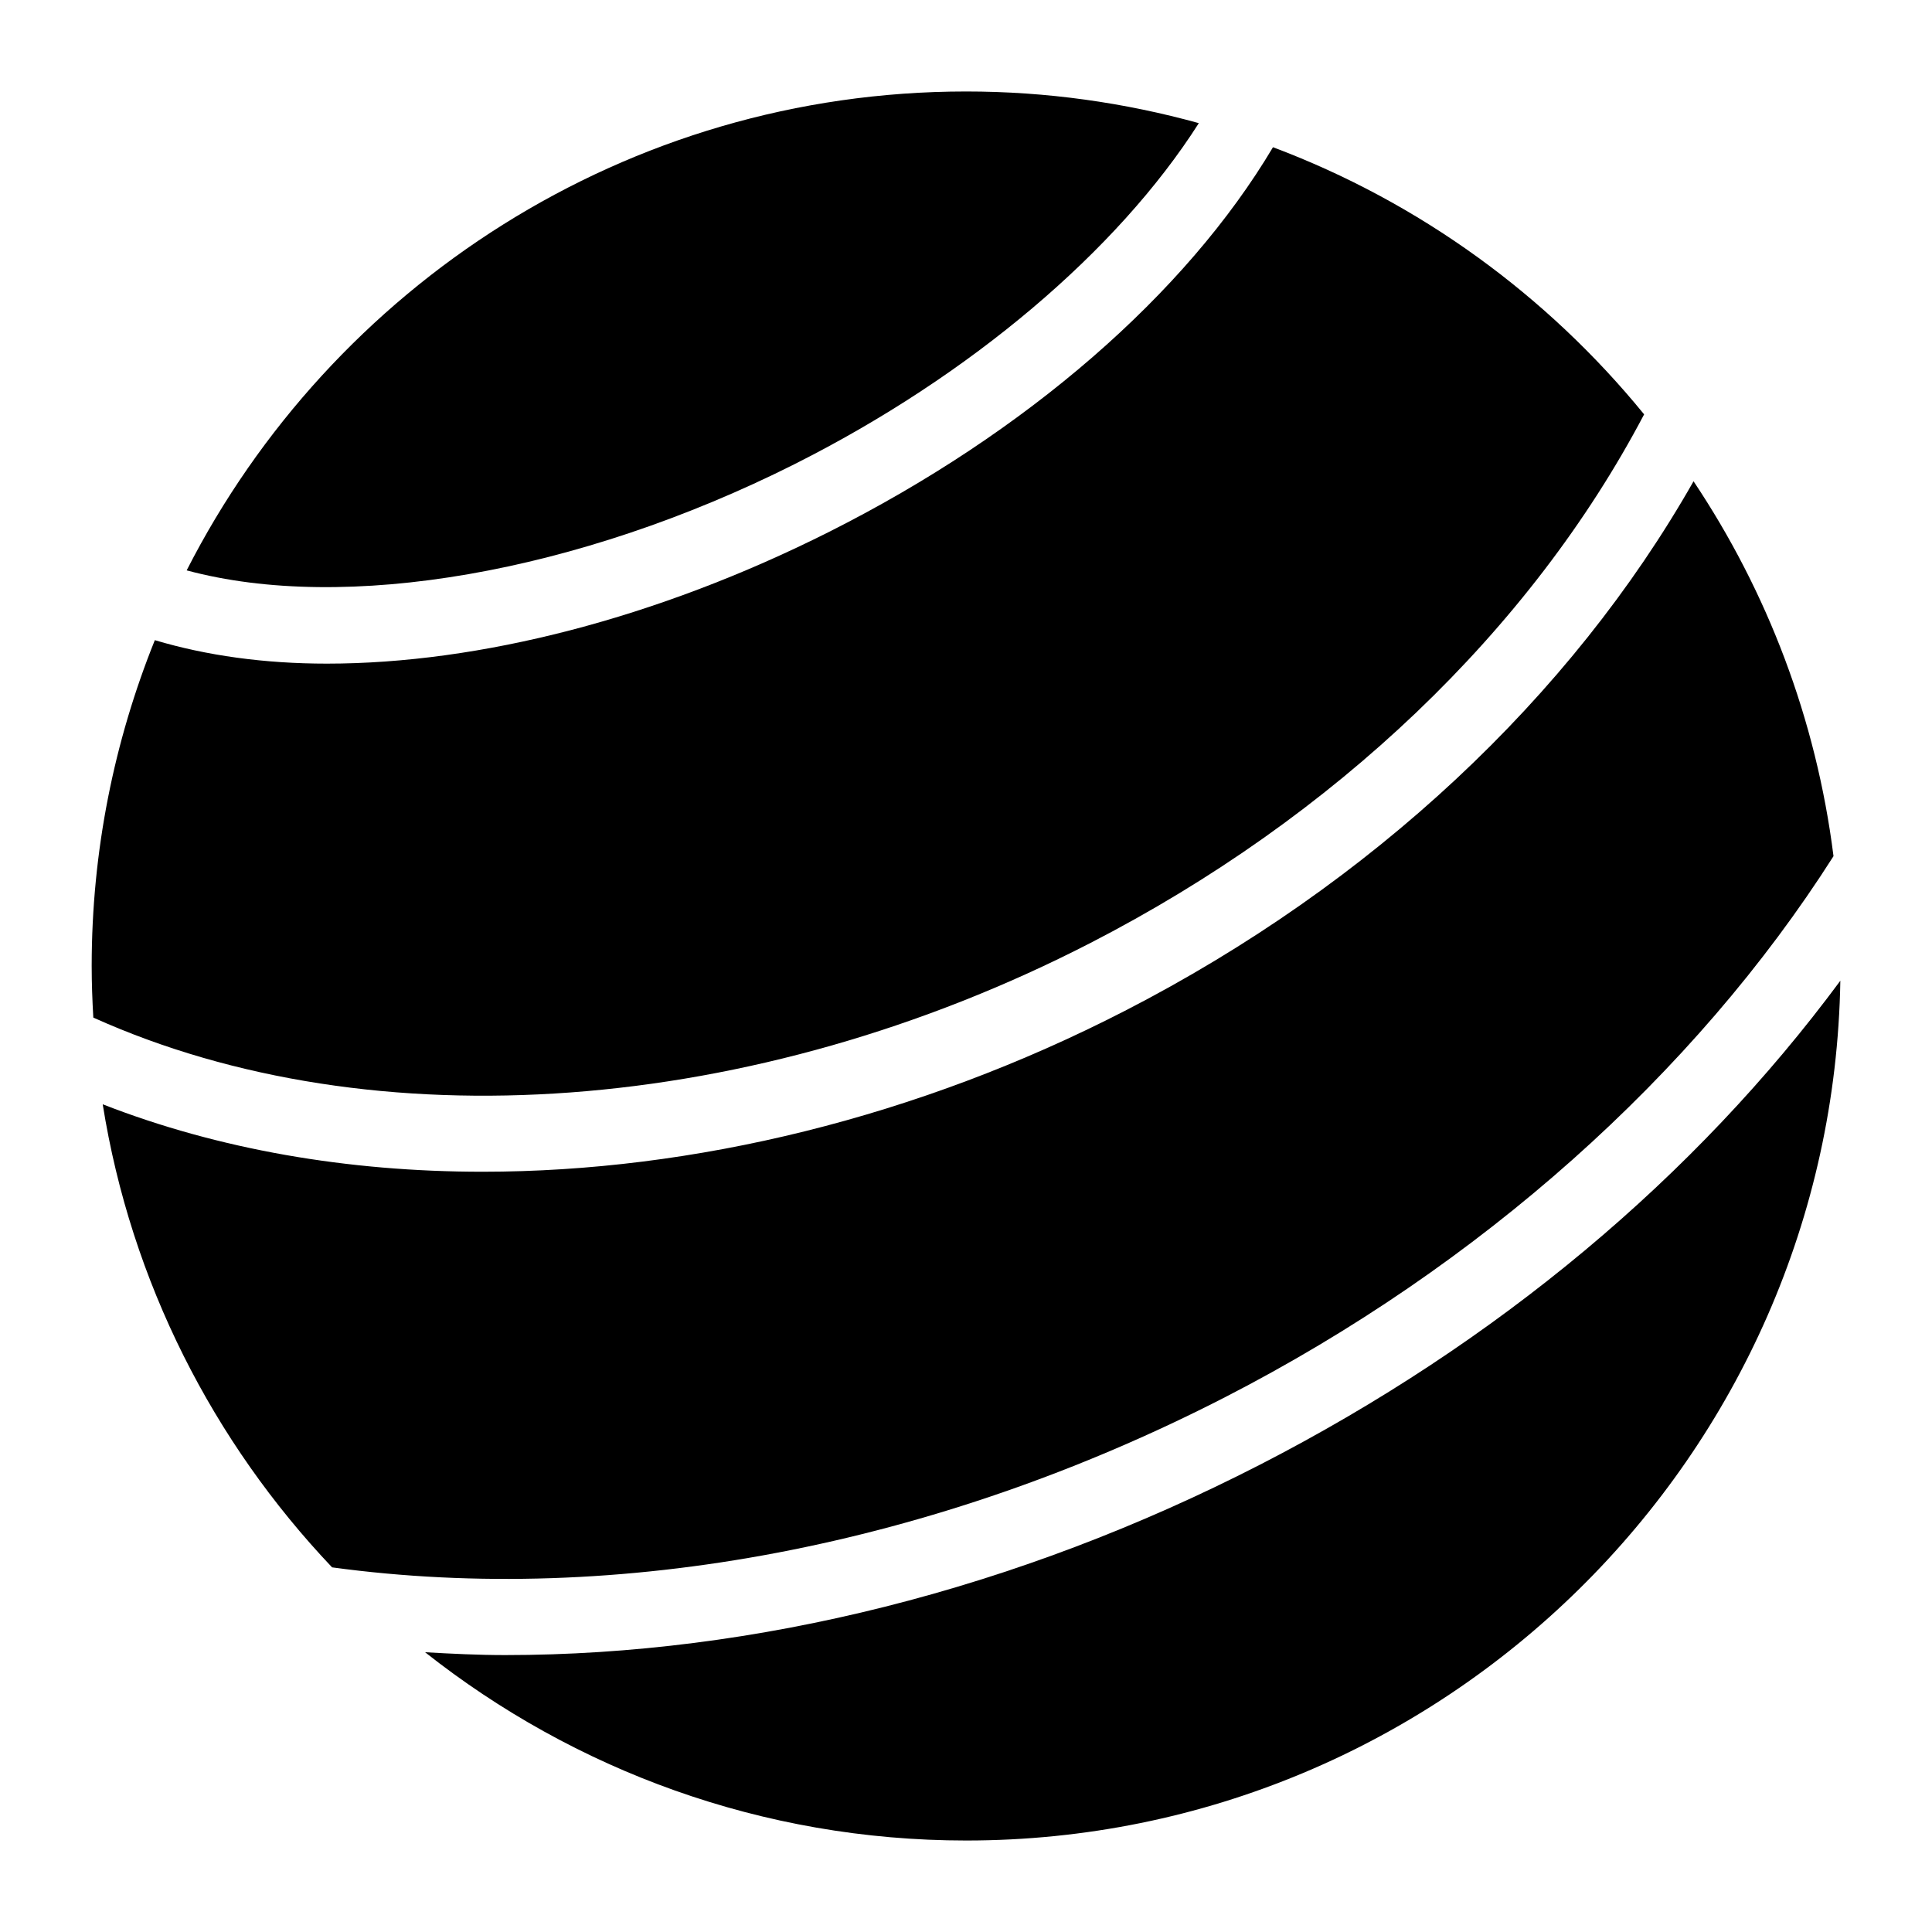 <?xml version="1.0" encoding="UTF-8"?>
<!-- Uploaded to: SVG Repo, www.svgrepo.com, Generator: SVG Repo Mixer Tools -->
<svg fill="#000000" width="800px" height="800px" version="1.1" viewBox="144 144 512 512" xmlns="http://www.w3.org/2000/svg">
 <g>
  <path d="m354.55 267.01c46.613-23.426 85.629-56.586 107.15-90.375-19.648-5.43-40.305-8.391-61.652-8.391-90.074 0-168.23 51.68-206.58 126.91 41.926 11.285 103.51 0.785 161.09-28.145z"/>
  <path d="m477.94 532.14c-64.52 33.141-133.9 50.473-200.06 50.473-7.133 0-14.188-0.352-21.23-0.754 39.488 31.203 89.285 49.895 143.41 49.895 126.49 0 229.55-101.86 231.65-227.85-38.453 51.992-91.02 95.996-153.77 128.24z"/>
  <path d="m442.05 411.91c-54.914 28.223-114.34 42.613-170.15 42.613-35.77 0-70.031-5.914-100.68-17.875 7.516 47.148 29.32 89.547 60.789 122.72 75.914 10.328 159.81-5.633 236.72-45.133 67.32-34.59 124.34-85.438 161.17-143.34-4.586-36.395-17.602-70.211-37.09-99.352-32.492 57.191-85.395 106.79-150.76 140.37z"/>
  <path d="m168.73 413.67c74.23 33.434 175.13 26.027 264.1-19.699 64.879-33.344 116.84-83.047 146.88-140.16-25.734-31.559-59.582-56.227-98.355-70.797-23.035 38.773-65.262 75.613-117.77 102-45.504 22.863-92.57 34.855-132.96 34.855-16.547 0-31.871-2.125-45.594-6.219-10.75 26.707-16.734 55.836-16.734 86.348 0 4.594 0.172 9.148 0.434 13.672z"/>
 </g>
</svg>